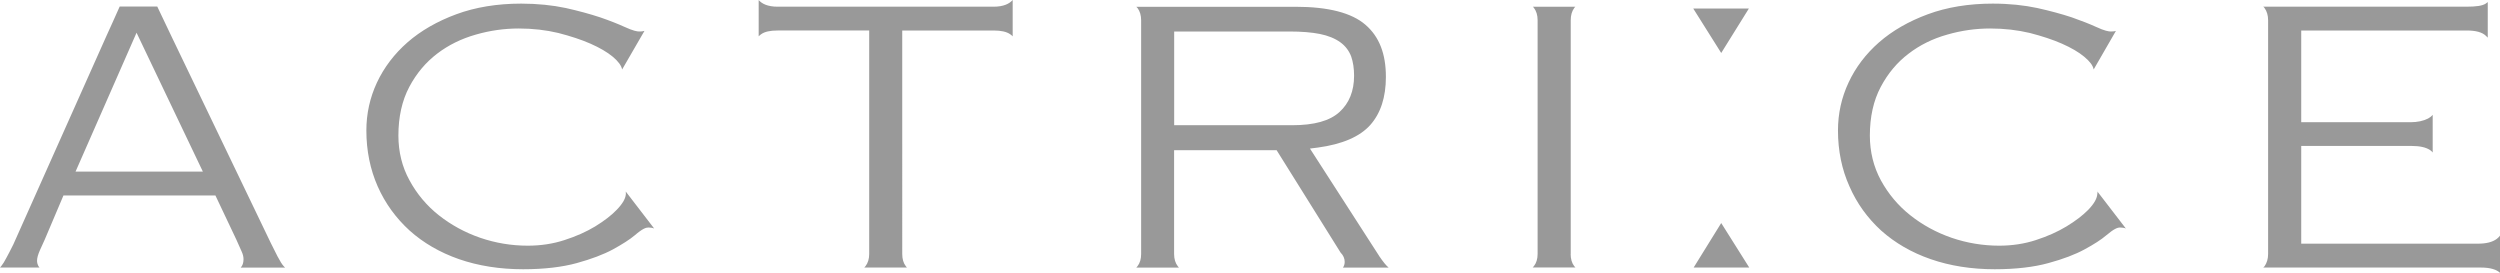 <?xml version="1.0" encoding="UTF-8"?>
<svg id="_レイヤー_2" data-name="レイヤー 2" xmlns="http://www.w3.org/2000/svg" viewBox="0 0 324.61 35.42">
  <defs>
    <style>
      .cls-1 {
        fill: #999;
      }
    </style>
  </defs>
  <g id="_レイヤー_1-2" data-name="レイヤー 1">
    <path class="cls-1" d="M219.91,34.74h7.22l-3.64-5.78-3.58,5.78ZM227.08,1.11h-7.22l3.63,5.77,3.59-5.77ZM36.06,33.34c-.21-.44-.51-1.04-.9-1.79L22.35,4.9c-.28-.61-1.47-3.08-1.93-4.05h-4.88c-.41.95-1.46,3.24-1.73,3.84L1.73,31.74c-.36.72-.65,1.29-.89,1.72-.24.47-.46.82-.66,1.07-.07.07-.13.14-.18.21h5.13c-.28-.31-.32-.7-.32-.88,0-.36.12-.8.39-1.41l.6-1.32,2.44-5.75h19.73l2.72,5.74.7,1.57c.15.33.23.65.23.97,0,.46-.12.83-.37,1.09h0s5.77,0,5.77,0c-.06-.06-.11-.12-.18-.18-.24-.27-.47-.64-.77-1.22ZM9.81,22.28h0l7.92-18.03,8.61,18.03H9.81ZM81.27,25.08c0,.64-.39,1.33-1.2,2.17-.7.73-1.64,1.44-2.79,2.15-1.14.69-2.48,1.29-3.98,1.77-1.49.49-3.09.73-4.77.73-2.11,0-4.18-.34-6.19-1.03-1.99-.69-3.79-1.68-5.36-2.92-1.57-1.24-2.86-2.78-3.8-4.52-.97-1.75-1.45-3.72-1.45-5.83,0-2.41.47-4.53,1.41-6.31.93-1.76,2.16-3.21,3.62-4.32,1.45-1.11,3.13-1.94,5.03-2.48,1.84-.53,3.71-.79,5.55-.79s3.56.2,5.15.58c1.59.41,3,.87,4.18,1.39,1.2.53,2.18,1.1,2.9,1.7.72.61,1.11,1.14,1.21,1.65l2.9-5.01c-.23.07-.4.08-.67.08s-.75-.06-1.99-.63c-.77-.35-1.82-.77-3.1-1.21-1.3-.43-2.81-.84-4.46-1.21-1.7-.36-3.66-.57-5.79-.57-3.12,0-5.96.47-8.42,1.38-2.47.91-4.61,2.14-6.34,3.65-1.71,1.5-3.05,3.26-3.97,5.23-.91,1.95-1.37,4.04-1.37,6.21,0,2.62.5,5.06,1.47,7.26.98,2.22,2.39,4.14,4.15,5.74,1.77,1.59,3.92,2.84,6.41,3.71,2.51.87,5.31,1.31,8.33,1.31h0c2.73,0,5.07-.28,6.96-.8,1.89-.52,3.48-1.12,4.7-1.78,1.22-.67,2.18-1.28,2.82-1.82,1.06-.91,1.48-1.02,1.79-1.02.26,0,.52.04.74.13l-3.69-4.8c0,.08.01.16.01.24ZM100.98.87c-1.3,0-2.05-.38-2.47-.86v4.71c.09-.1.19-.18.31-.27.47-.34,1.18-.49,2.16-.49h11.88v29.02c0,.65-.17,1.18-.48,1.58-.05.07-.11.12-.16.18h5.54c-.05-.07-.1-.11-.15-.18-.31-.4-.46-.93-.46-1.58V3.96h11.86c.99,0,1.7.16,2.18.5.11.08.21.16.3.26V0c-.42.48-1.17.87-2.48.87h-28.03ZM179.06,33.21l-8.97-13.92,1.03-.13c3.16-.43,5.44-1.41,6.8-2.93,1.35-1.52,2.03-3.61,2.03-6.25,0-2.99-.86-5.22-2.65-6.76-1.78-1.55-4.83-2.34-9.05-2.34h-20.71c.05.04.1.1.16.16.31.41.47.95.47,1.59v30.36c0,.65-.16,1.17-.47,1.57-.05.07-.1.12-.16.19h5.54c-.05-.07-.1-.11-.15-.18-.31-.4-.48-.93-.48-1.58v-13.49h13.31l8.31,13.3c.35.35.53.77.53,1.2,0,.29-.08.55-.23.75h5.94c-.33-.27-.72-.75-1.25-1.53ZM152.46,16.26h0s0-12.17,0-12.17h14.95c1.61,0,2.91.11,3.97.32,1.08.22,1.96.58,2.64,1.07.67.48,1.15,1.12,1.43,1.87.24.7.37,1.53.37,2.48,0,1.98-.63,3.56-1.89,4.71-1.26,1.15-3.27,1.72-6.18,1.72h-15.28ZM203.95,32.98V2.62c0-.64.15-1.17.46-1.59.04-.06.09-.12.15-.16h-5.53s.09.09.14.15c.31.41.48.94.48,1.59v30.36c0,.65-.17,1.19-.47,1.57-.06.07-.11.12-.17.19h5.55c-.07-.06-.12-.12-.17-.19-.3-.4-.45-.93-.45-1.57ZM272.33,25.08c0,.64-.4,1.35-1.19,2.17-.71.72-1.65,1.44-2.82,2.15-1.14.69-2.48,1.29-3.97,1.77-1.49.49-3.09.73-4.77.73-2.09,0-4.18-.34-6.19-1.03-1.99-.69-3.79-1.68-5.35-2.92-1.57-1.24-2.85-2.77-3.81-4.52-.95-1.75-1.44-3.71-1.44-5.83,0-2.42.47-4.54,1.41-6.31.93-1.76,2.15-3.21,3.62-4.32,1.44-1.11,3.13-1.95,5.03-2.48,1.83-.53,3.7-.79,5.55-.79s3.55.2,5.16.58c1.59.41,2.99.87,4.17,1.39,1.2.53,2.18,1.1,2.9,1.7.73.61,1.13,1.14,1.22,1.65l2.89-5.01c-.22.07-.45.08-.66.08-.26,0-.77-.06-1.99-.63-.79-.36-1.84-.77-3.09-1.21-1.3-.43-2.81-.84-4.48-1.21-1.69-.36-3.63-.57-5.78-.57-3.13,0-5.96.47-8.42,1.38-2.47.91-4.6,2.13-6.34,3.65-1.71,1.5-3.05,3.26-3.96,5.23-.91,1.94-1.37,4.03-1.37,6.21,0,2.62.5,5.07,1.49,7.26.96,2.21,2.36,4.13,4.12,5.74,1.78,1.59,3.94,2.85,6.43,3.71,2.5.87,5.3,1.31,8.31,1.31h0c2.74,0,5.09-.28,6.97-.8,1.92-.52,3.49-1.12,4.7-1.78,1.22-.66,2.17-1.27,2.81-1.82,1.01-.85,1.45-1.02,1.81-1.02.26,0,.52.04.74.13l-3.7-4.81c.02.08.02.16.02.25ZM324.2,31.01c-.57.43-1.38.63-2.47.63h-22.93v-12.69h14.33c1.07,0,1.85.18,2.38.52.14.09.26.2.36.33v-4.89c-.18.22-.4.37-.6.48-.6.31-1.38.48-2.28.48h-14.19V3.96h21.47c1.2,0,2.02.22,2.51.69.09.08.16.15.24.24V.27c-.1.08-.17.14-.25.19-.44.29-1.21.41-2.57.41h-26.33c.07.04.13.11.17.18.3.4.46.95.46,1.57v30.36c0,.63-.16,1.16-.46,1.59-.05.06-.1.11-.17.17h28.26c1.29,0,2.04.28,2.48.68h0v-4.82c-.12.15-.25.29-.41.41Z"/>
  </g>
</svg>